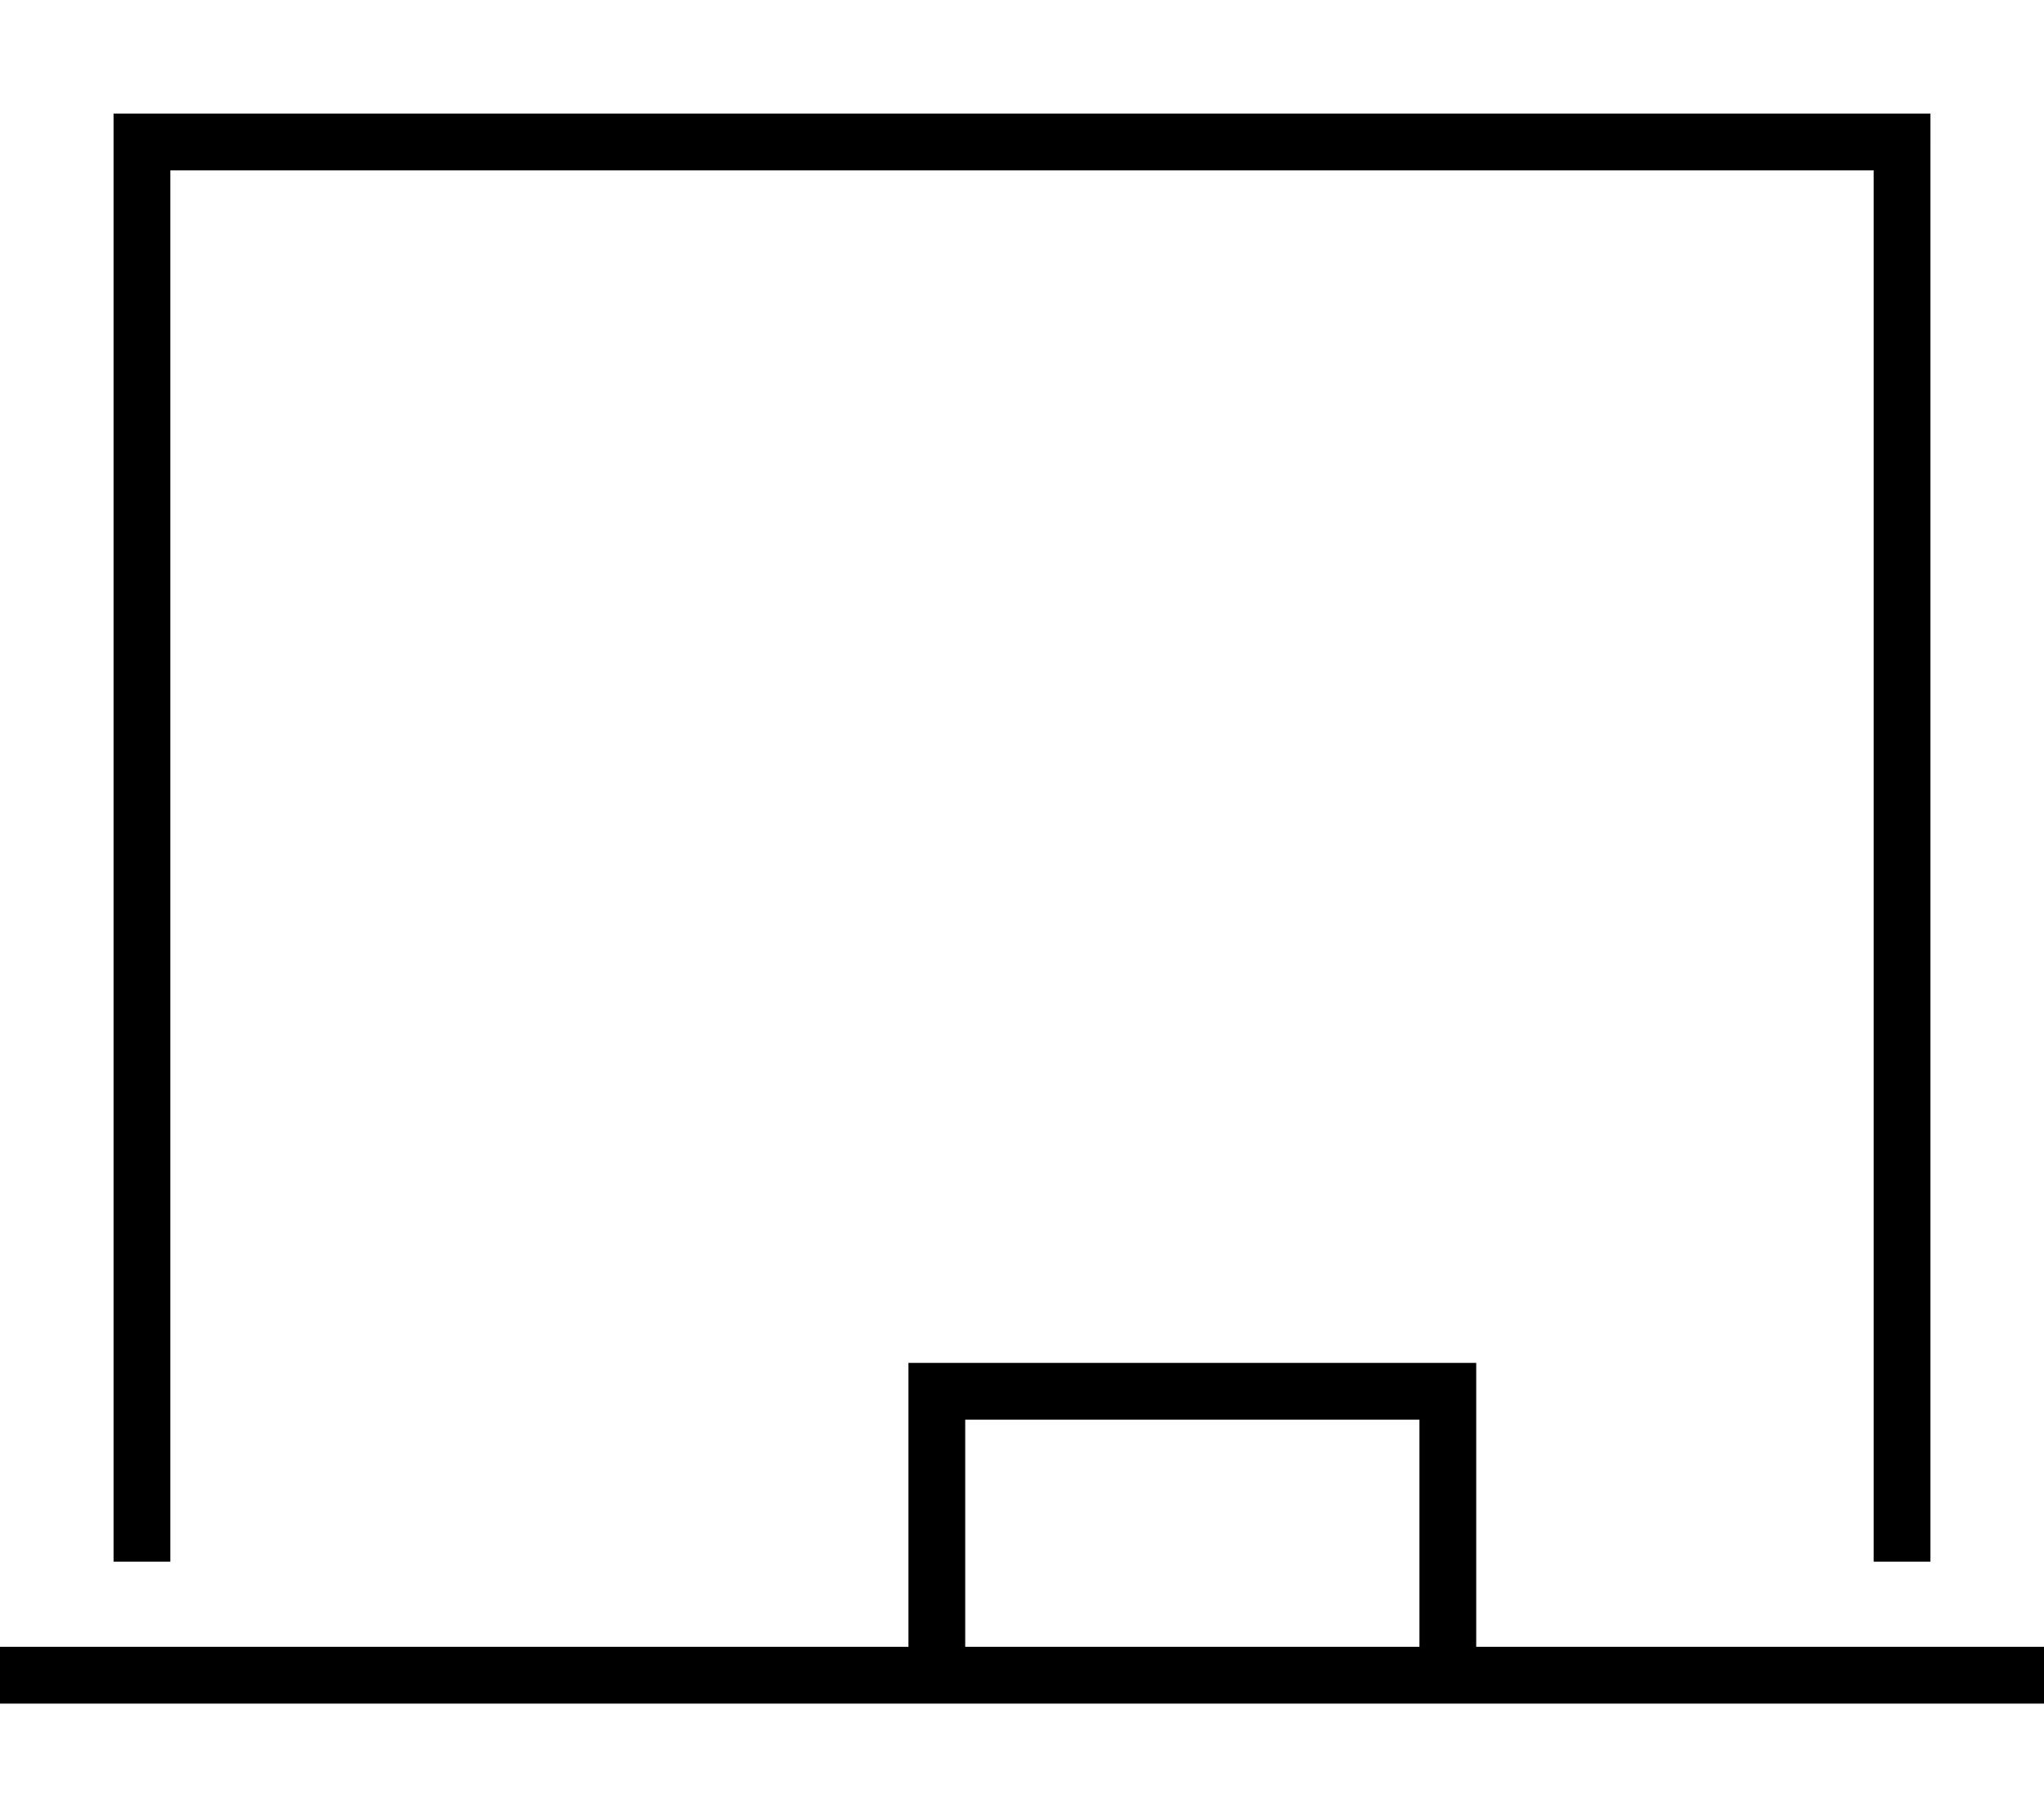 <svg xmlns="http://www.w3.org/2000/svg" viewBox="0 0 576 512"><!--! Font Awesome Pro 6.5.0 by @fontawesome - https://fontawesome.com License - https://fontawesome.com/license (Commercial License) Copyright 2023 Fonticons, Inc. --><path d="M32 32h8H536h8v8V432v8H528v-8V48H48V432v8H32v-8V40 32zM0 464H8 256V392v-8h8H408h8v8 72H568h8v16h-8H416h-8H264h-8H8 0V464zm400 0V400H272v64H400z"/></svg>